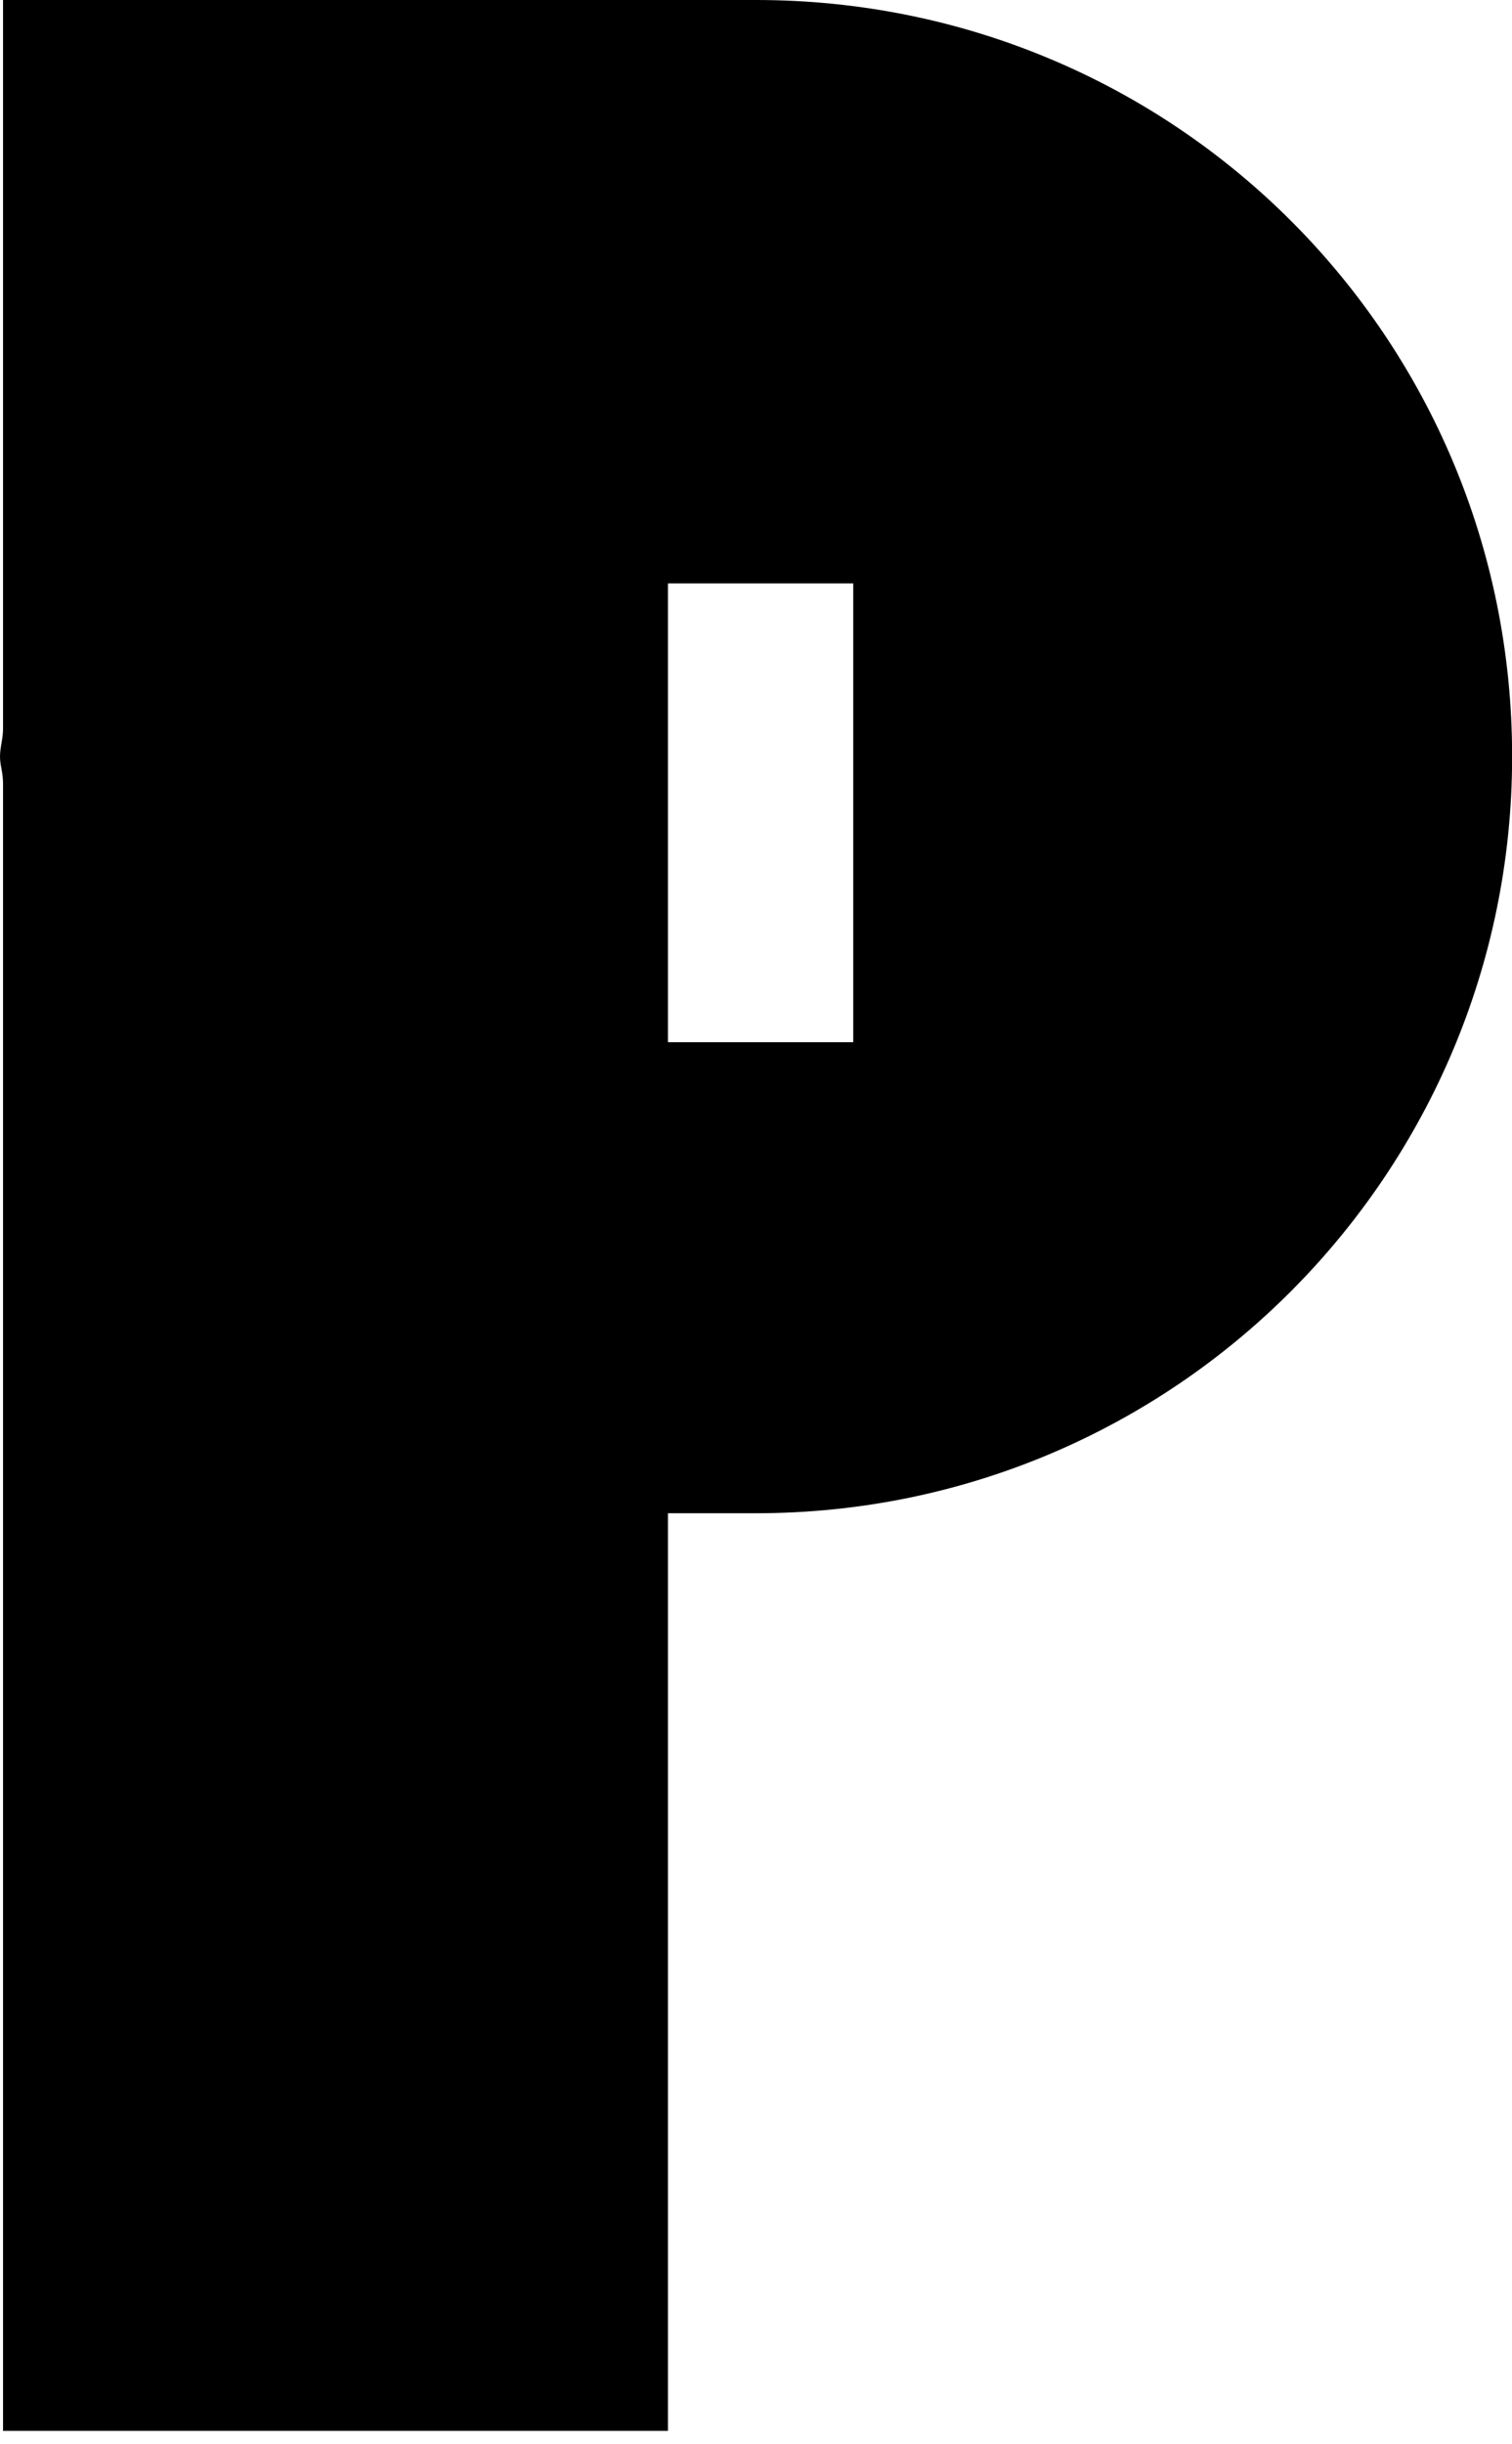 <?xml version="1.0" encoding="utf-8"?>
<svg xmlns="http://www.w3.org/2000/svg" fill="none" height="100%" overflow="visible" preserveAspectRatio="none" style="display: block;" viewBox="0 0 13 21" width="100%">
<path d="M6.5 0C10.103 0 13.001 2.898 13.001 6.5C13.001 10.077 10.103 13.001 6.5 13.001H5.743V20.885H0.026V6.735C0.026 6.631 0 6.579 0 6.5C0 6.422 0.026 6.344 0.026 6.265V0H6.448H6.5ZM7.336 8.954V5.012H5.743V8.954H7.336Z" fill="black" id="Vector"/>
</svg>